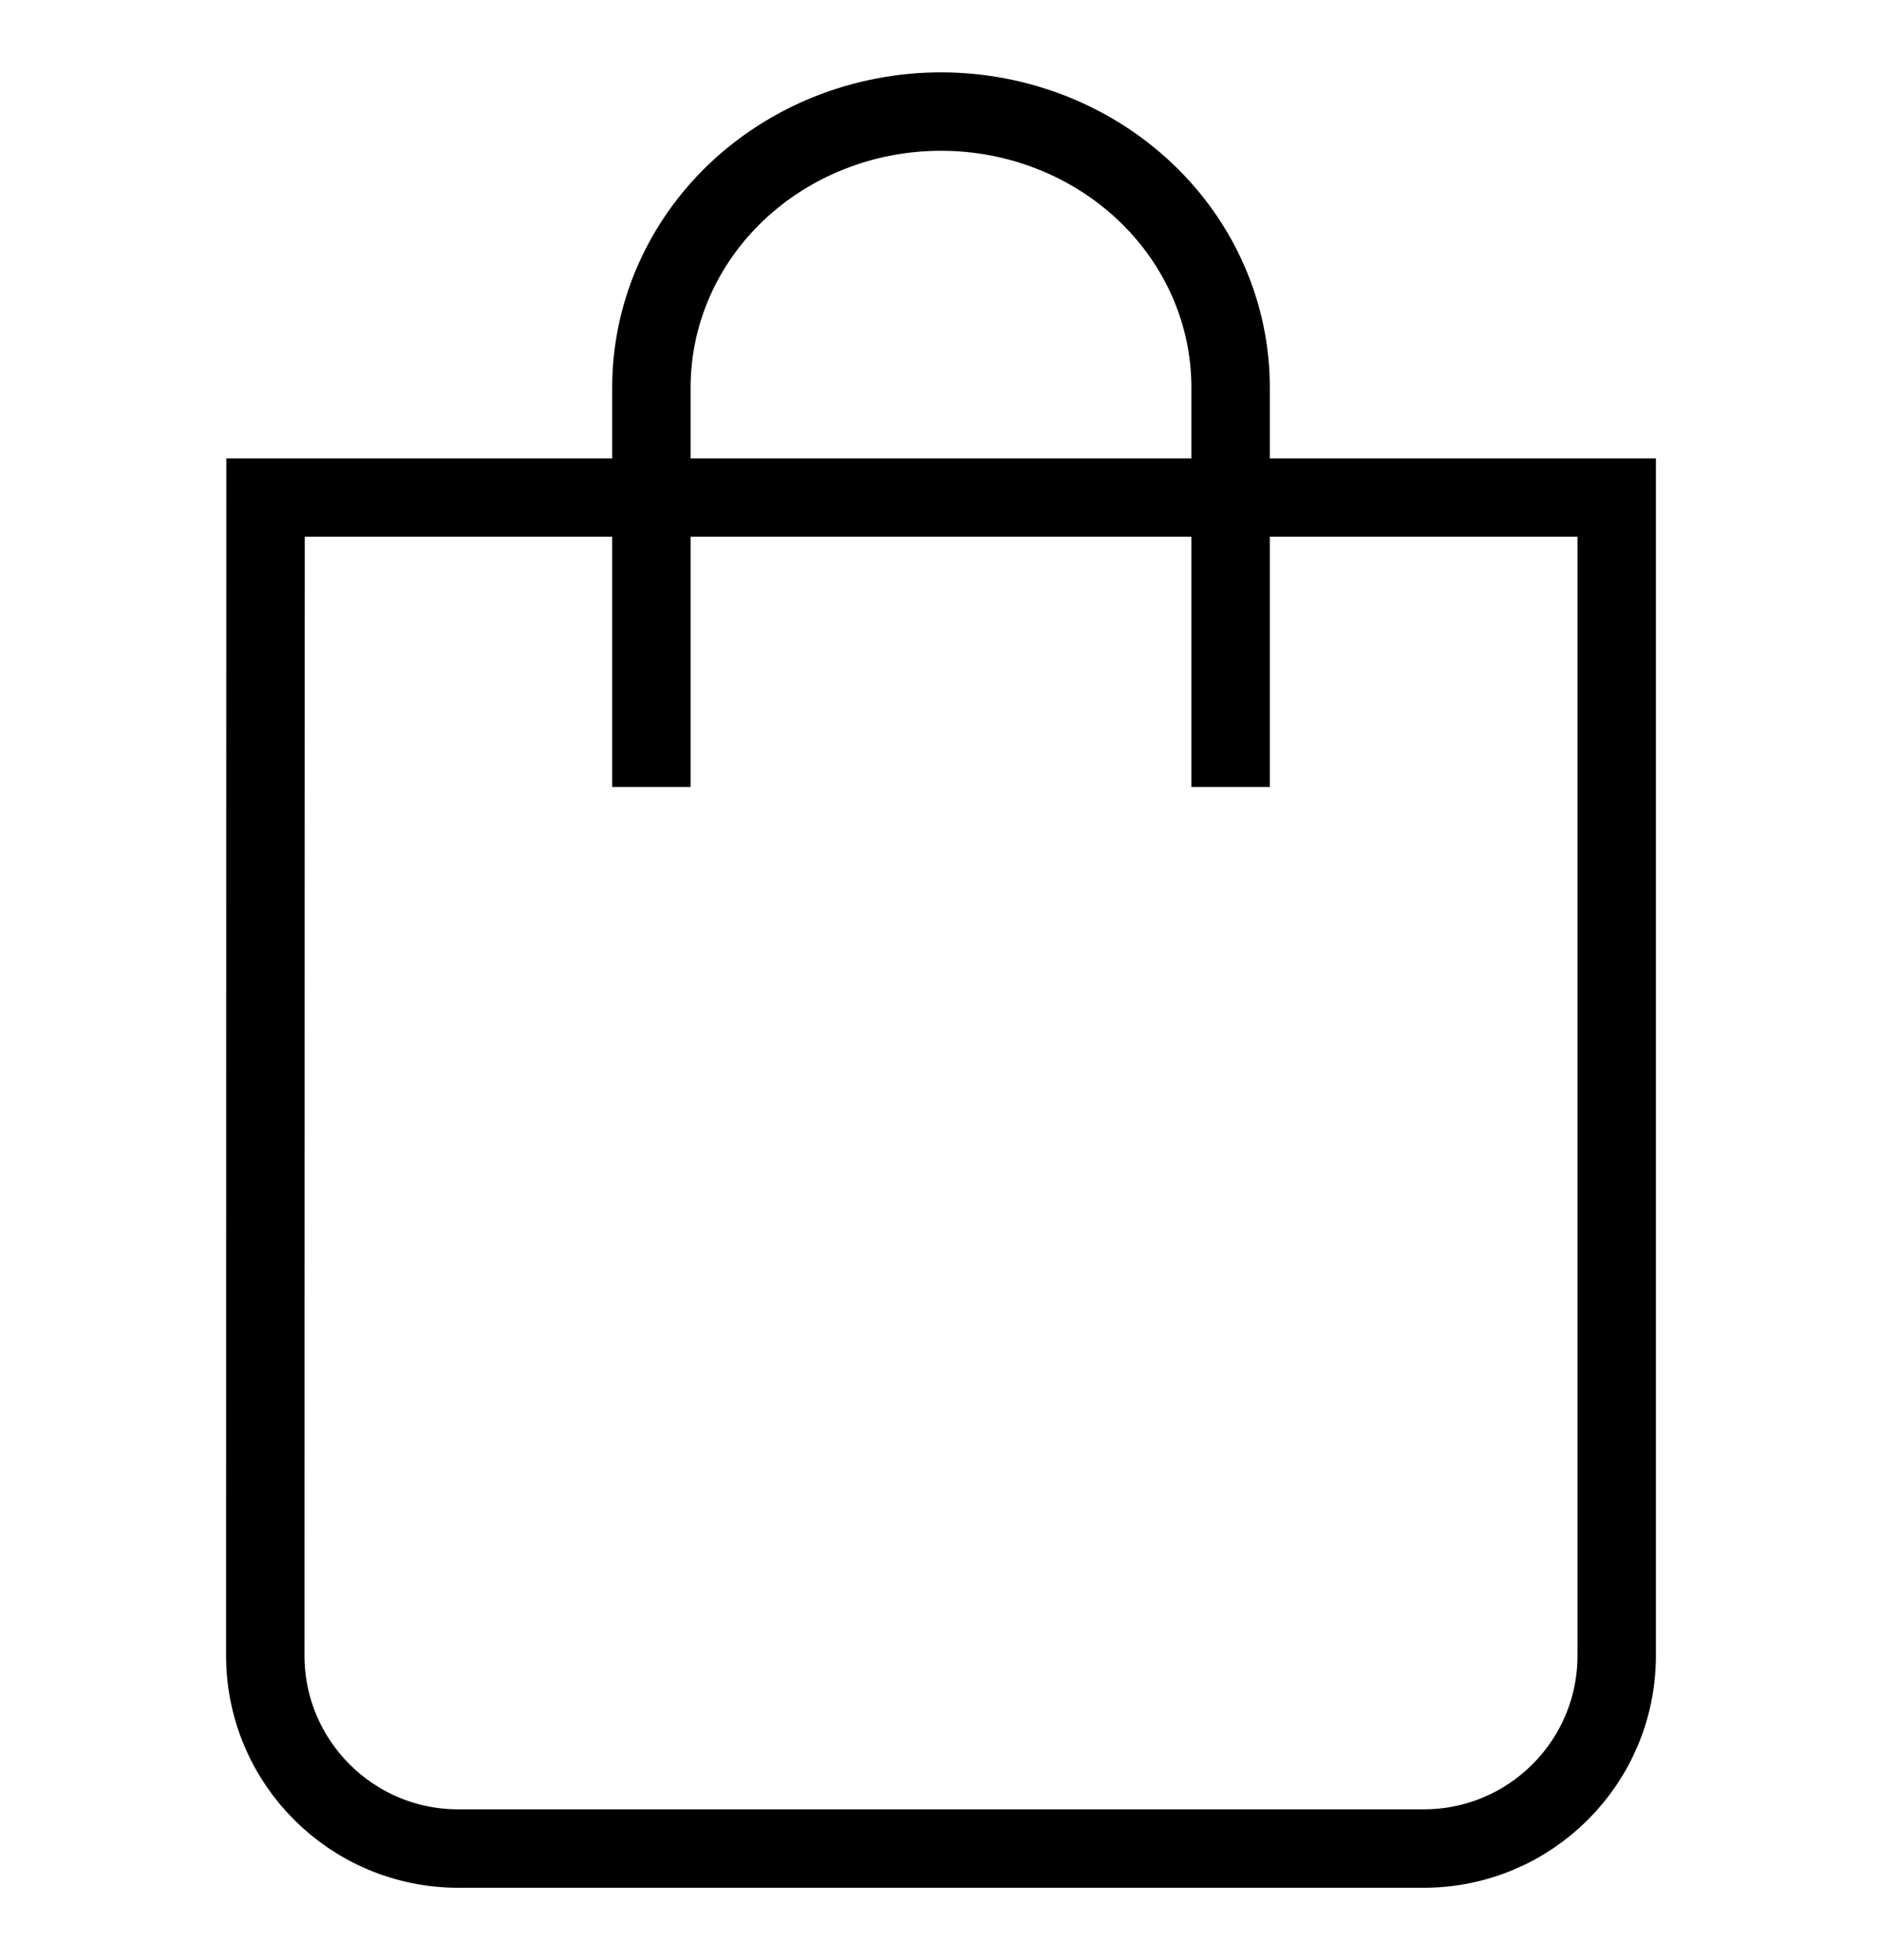 <svg width="24" height="25" viewBox="0 0 24 25" fill="none" xmlns="http://www.w3.org/2000/svg">
<path d="M8.307 10.038V4.94C8.307 4.007 8.696 3.113 9.388 2.453C10.081 1.794 11.02 1.423 12 1.423C12.979 1.423 13.918 1.794 14.611 2.453C15.304 3.113 15.693 4.007 15.693 4.94V10.038M3.383 21.115C3.383 22.475 4.485 23.577 5.845 23.577H18.155C19.515 23.577 20.617 22.475 20.617 21.115C20.617 16.192 20.617 11.269 20.617 6.346H3.386C3.386 6.346 3.383 20.011 3.383 21.115Z" stroke="black"/>
</svg>
